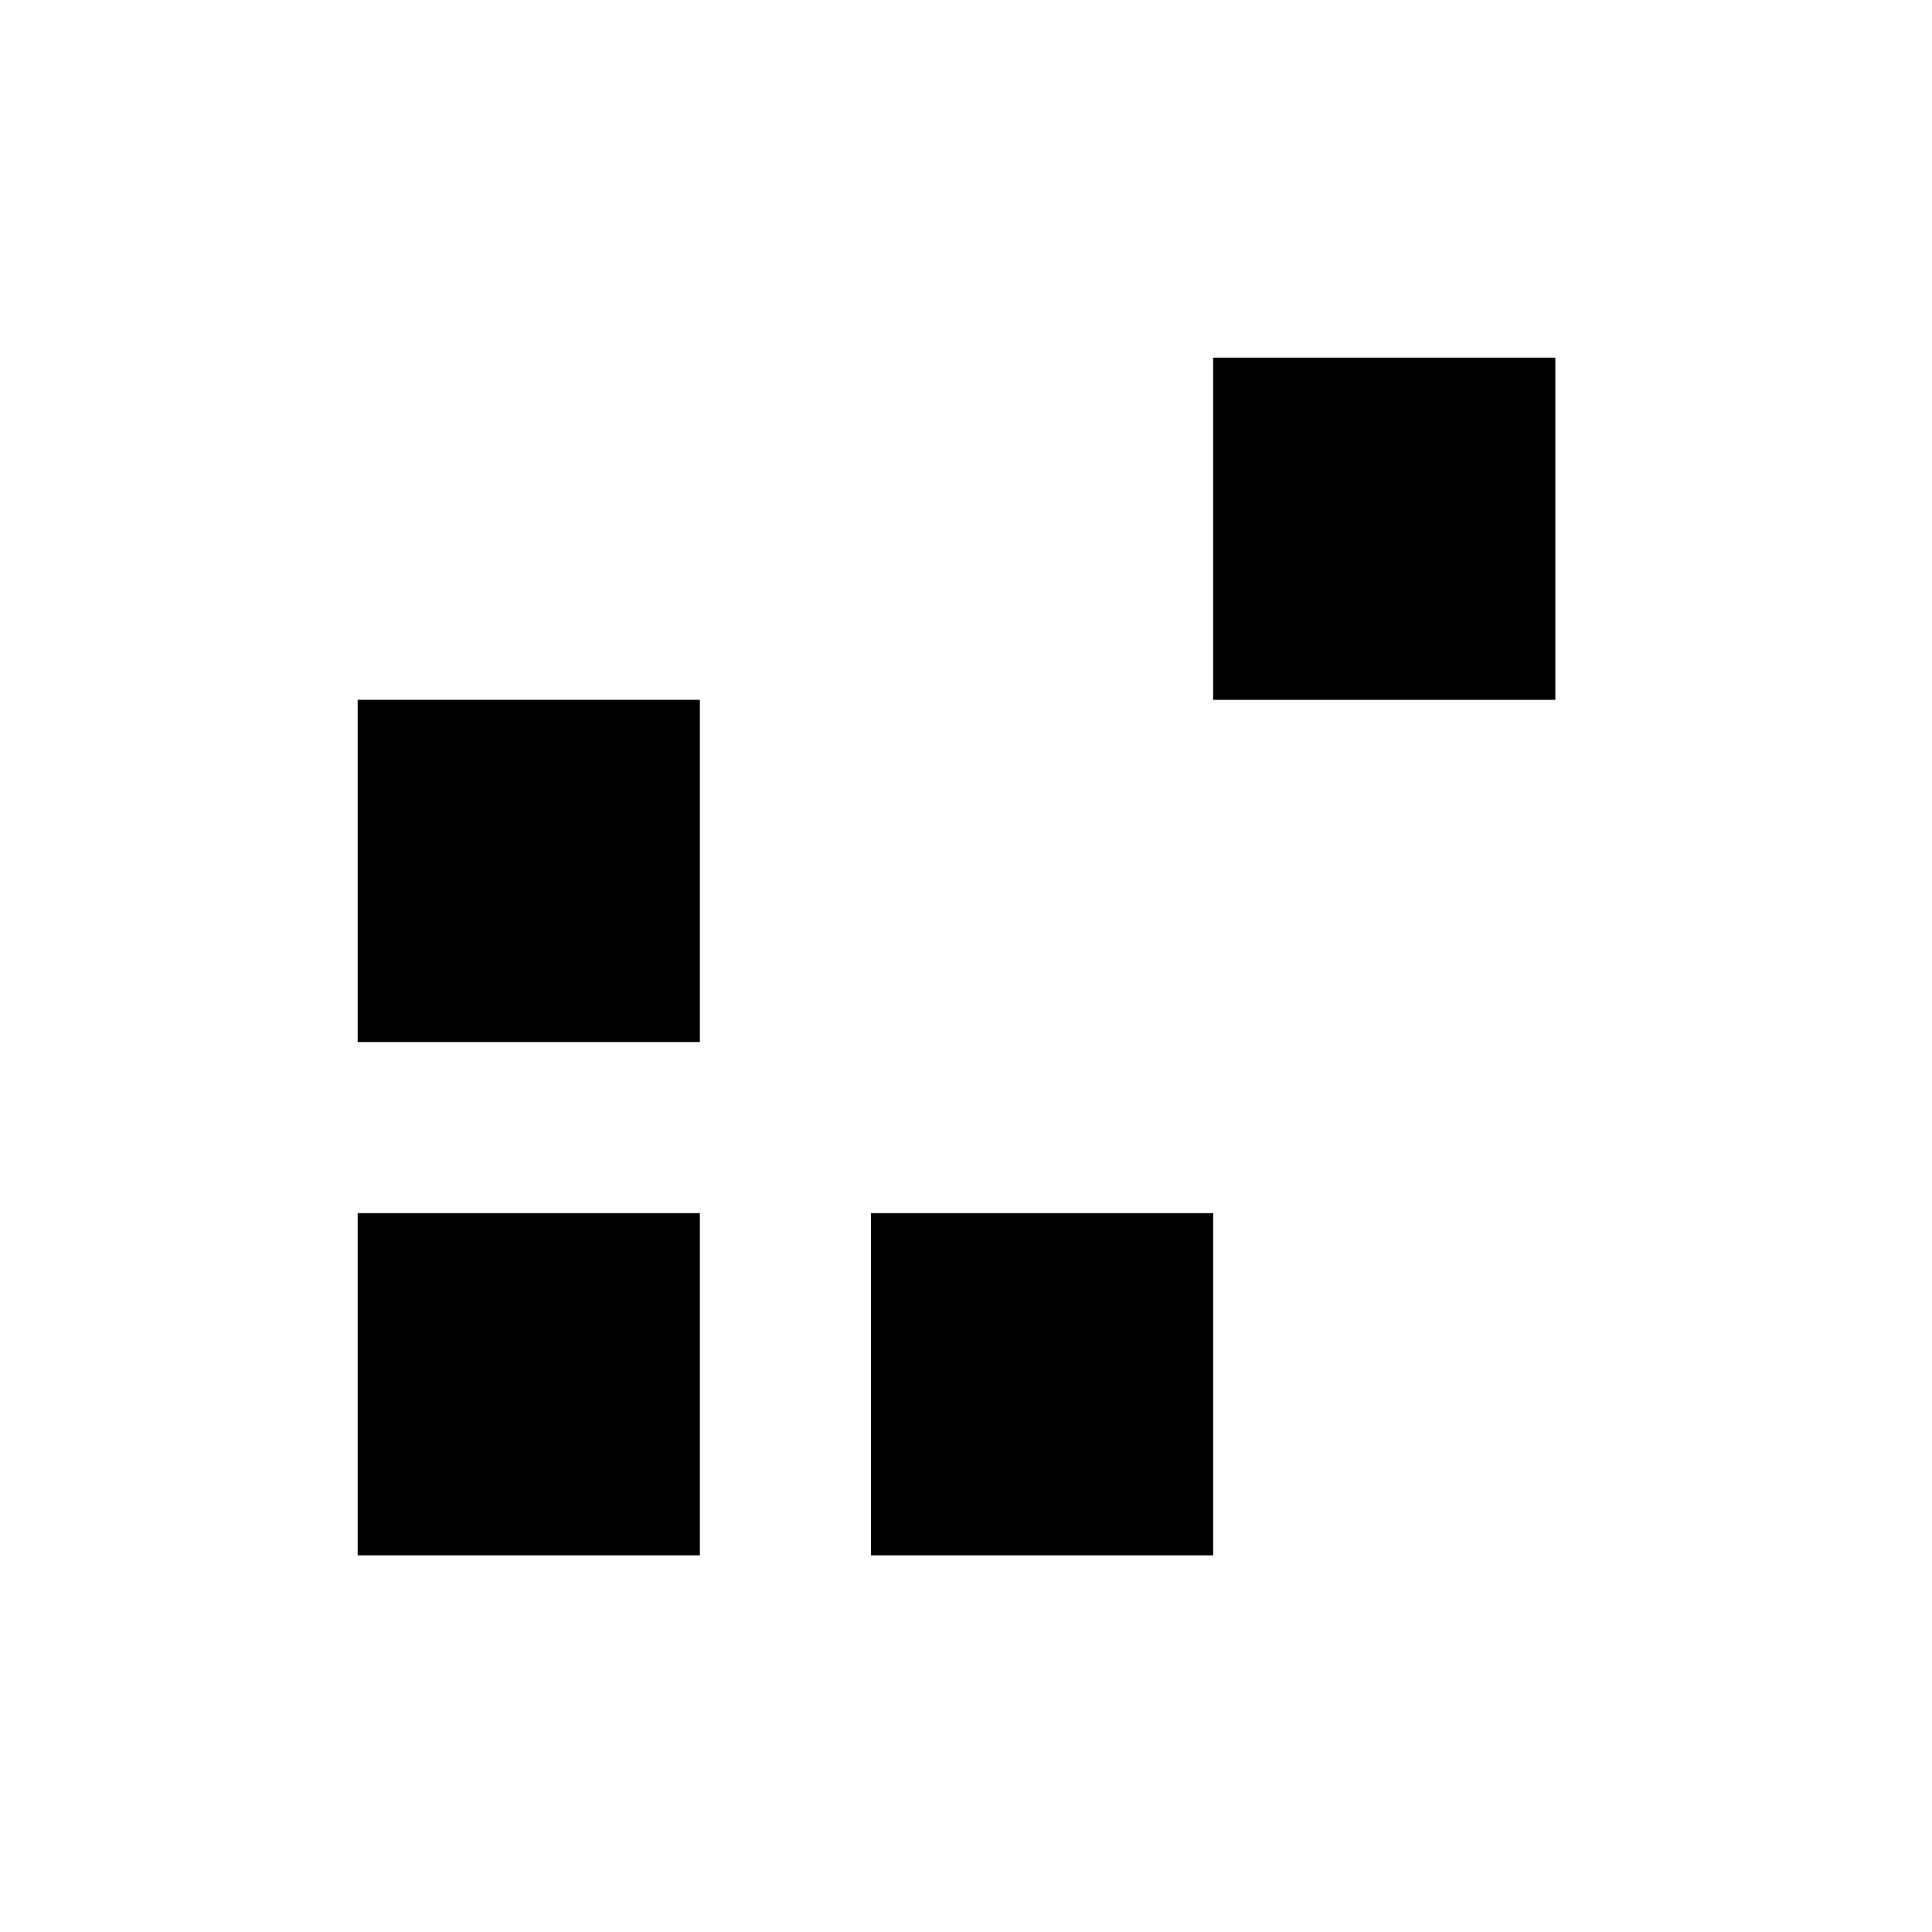 <?xml version="1.0" encoding="UTF-8"?>
<!-- Uploaded to: SVG Repo, www.svgrepo.com, Generator: SVG Repo Mixer Tools -->
<svg fill="#000000" width="800px" height="800px" version="1.1" viewBox="144 144 512 512" xmlns="http://www.w3.org/2000/svg">
 <g>
  <path d="m238.78 465.49h90.688v90.688h-90.688z"/>
  <path d="m374.81 465.49h90.688v90.688h-90.688z"/>
  <path d="m238.78 329.46h90.688v90.688h-90.688z"/>
  <path d="m465.49 238.78h90.688v90.688h-90.688z"/>
 </g>
</svg>
